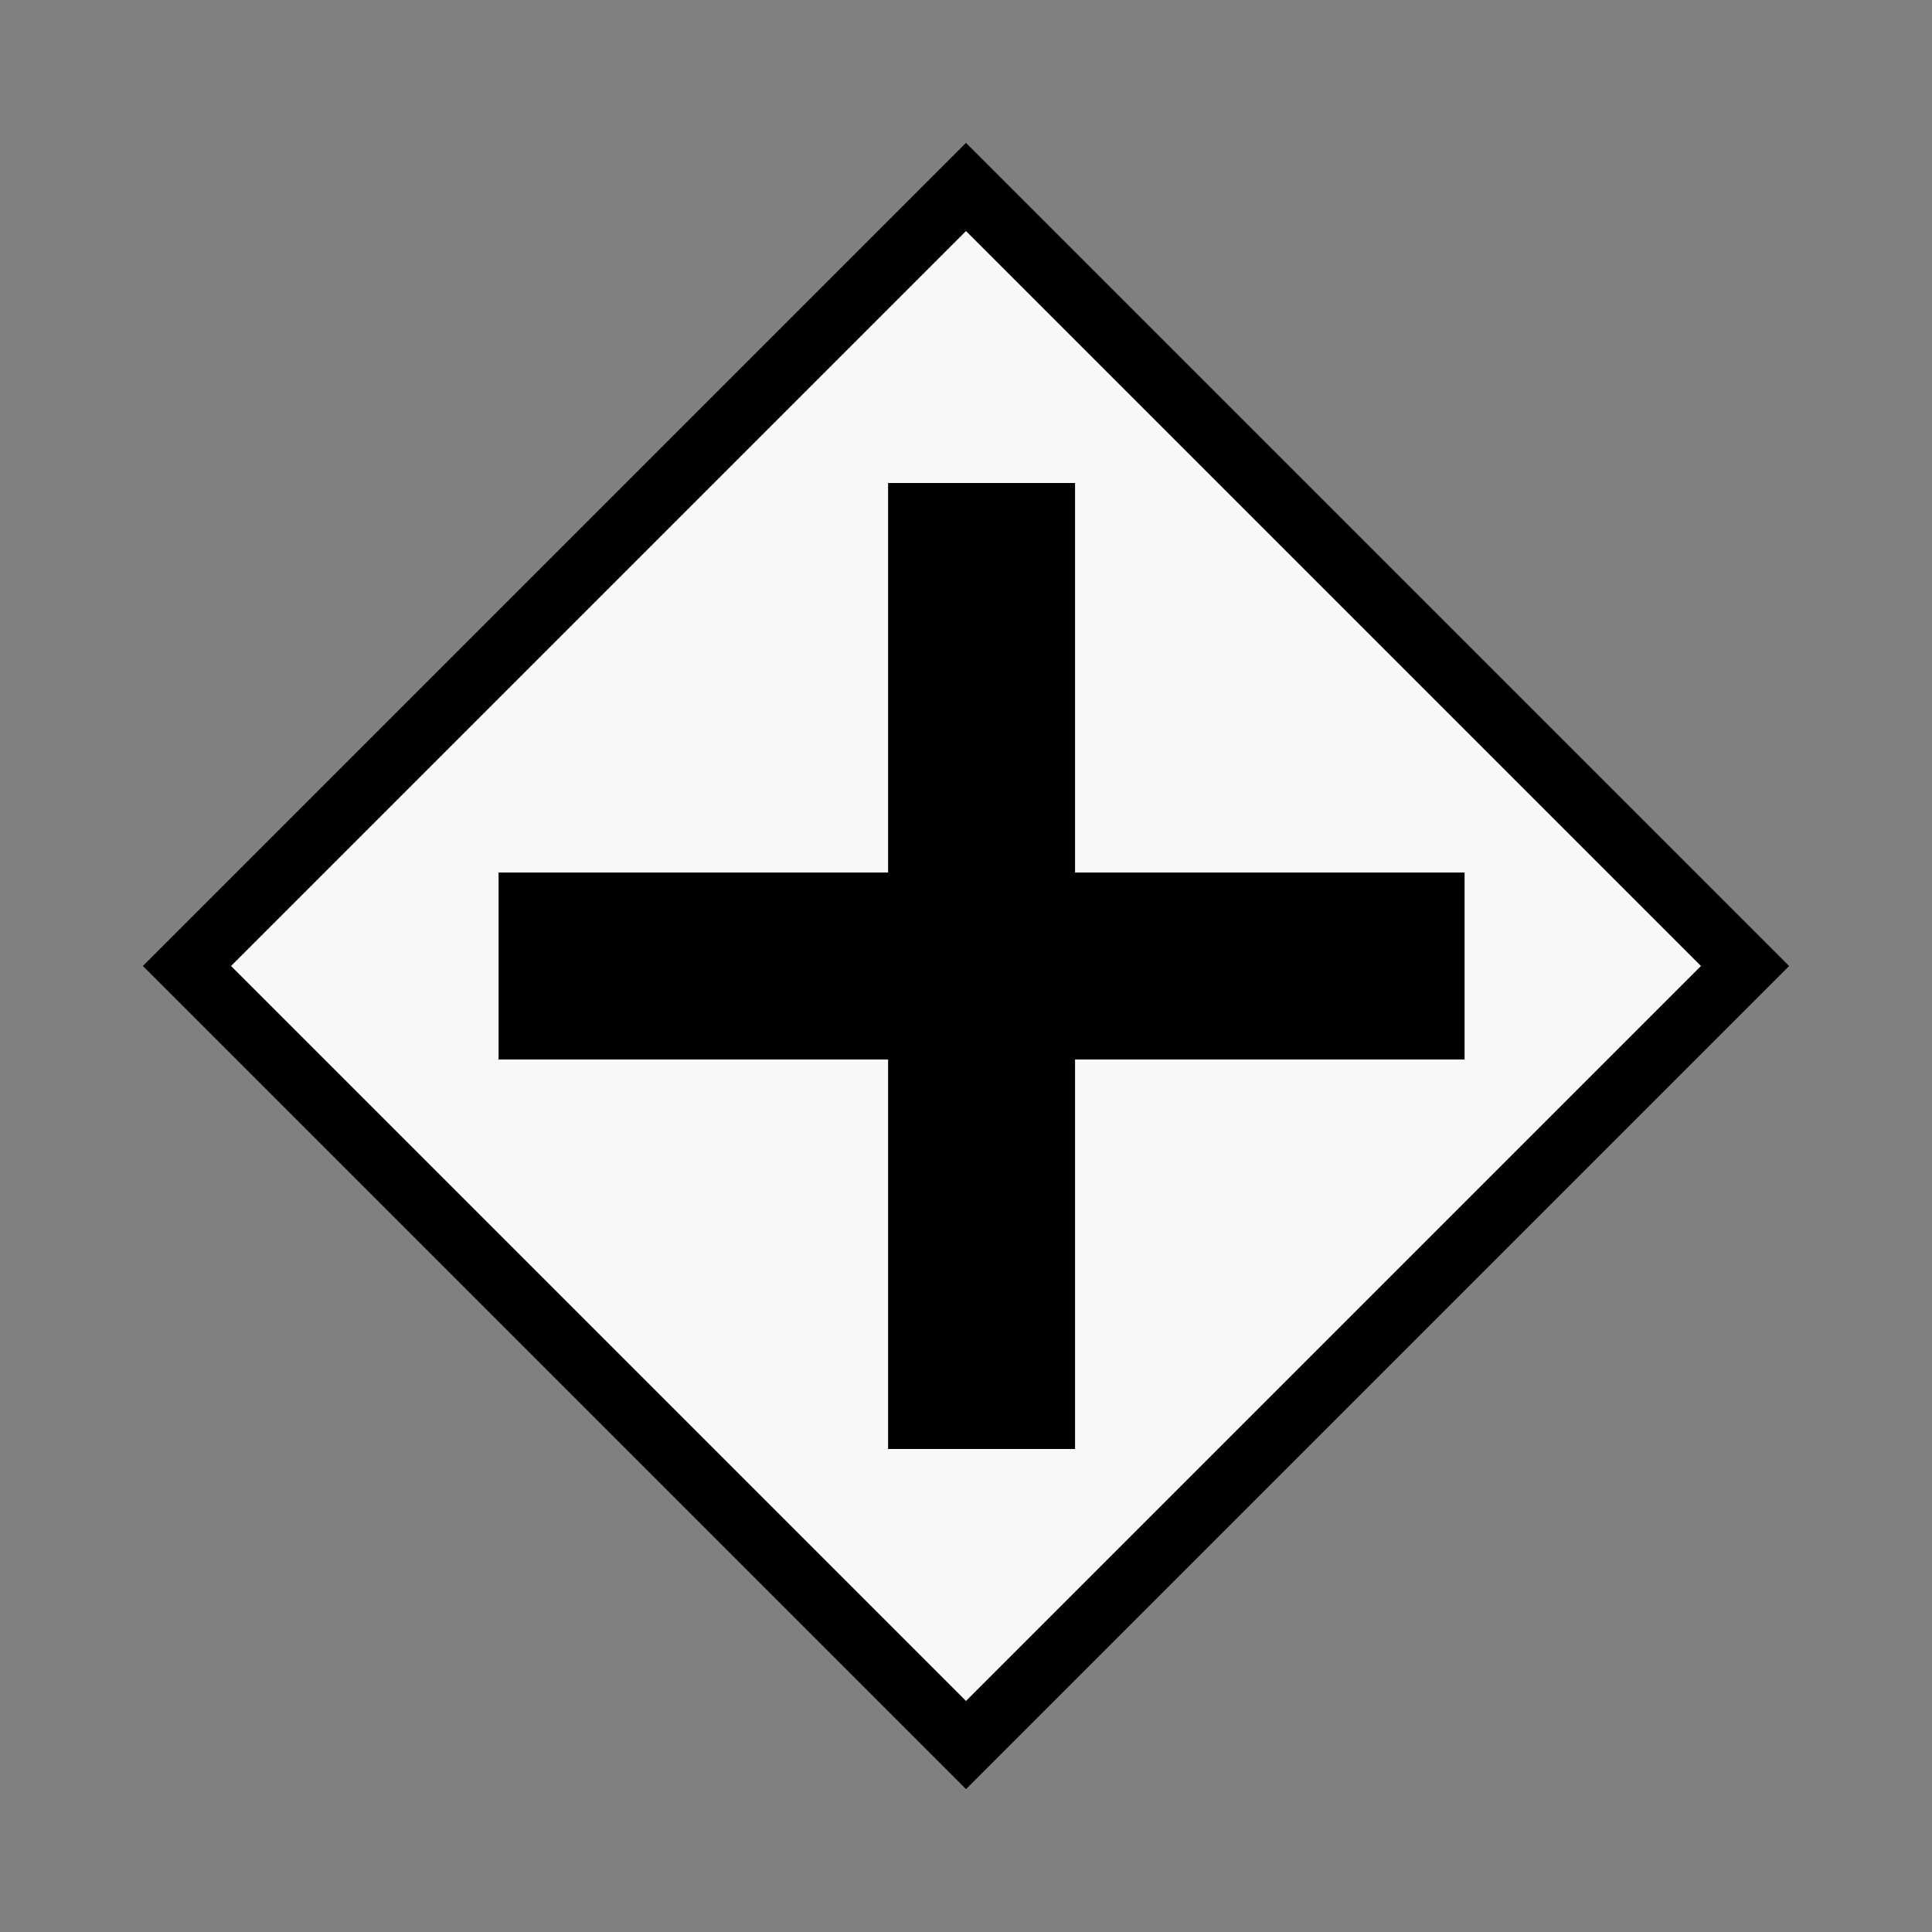 <?xml version="1.0" encoding="utf-8"?>
<!-- created with bpmn-js / http://bpmn.io -->
<!DOCTYPE svg PUBLIC "-//W3C//DTD SVG 1.1//EN" "http://www.w3.org/Graphics/SVG/1.1/DTD/svg11.dtd">
<svg xmlns="http://www.w3.org/2000/svg" xmlns:xlink="http://www.w3.org/1999/xlink" width="62" height="62" viewBox="189 89 62 62" version="1.1"><rect x="189" y="89" width="62" height="62" fill="#808080" stroke="none"/><g class="djs-group"><g class="djs-element djs-shape" data-element-id="Gateway_0w95j4b" style="display: block;" transform="matrix(1 0 0 1 195 95)"><g class="djs-visual"><polygon points="25,0 50,25 25,50 0,25" style="stroke: black; stroke-width: 2px; fill: white; fill-opacity: 0.95;"/><path d="m 23,10 0,12.5 -12.5,0 0,5 12.5,0 0,12.5 5,0 0,-12.5 12.5,0 0,-5 -12.5,0 0,-12.5 -5,0 z" style="fill: black; stroke-width: 1px; stroke: black;"/></g><rect class="djs-hit djs-hit-all" x="0" y="0" width="50" height="50" style="fill: none; stroke-opacity: 0; stroke: white; stroke-width: 15px;"/><rect x="-6" y="-6" width="62" height="62" class="djs-outline" style="fill: none;"/></g></g></svg>